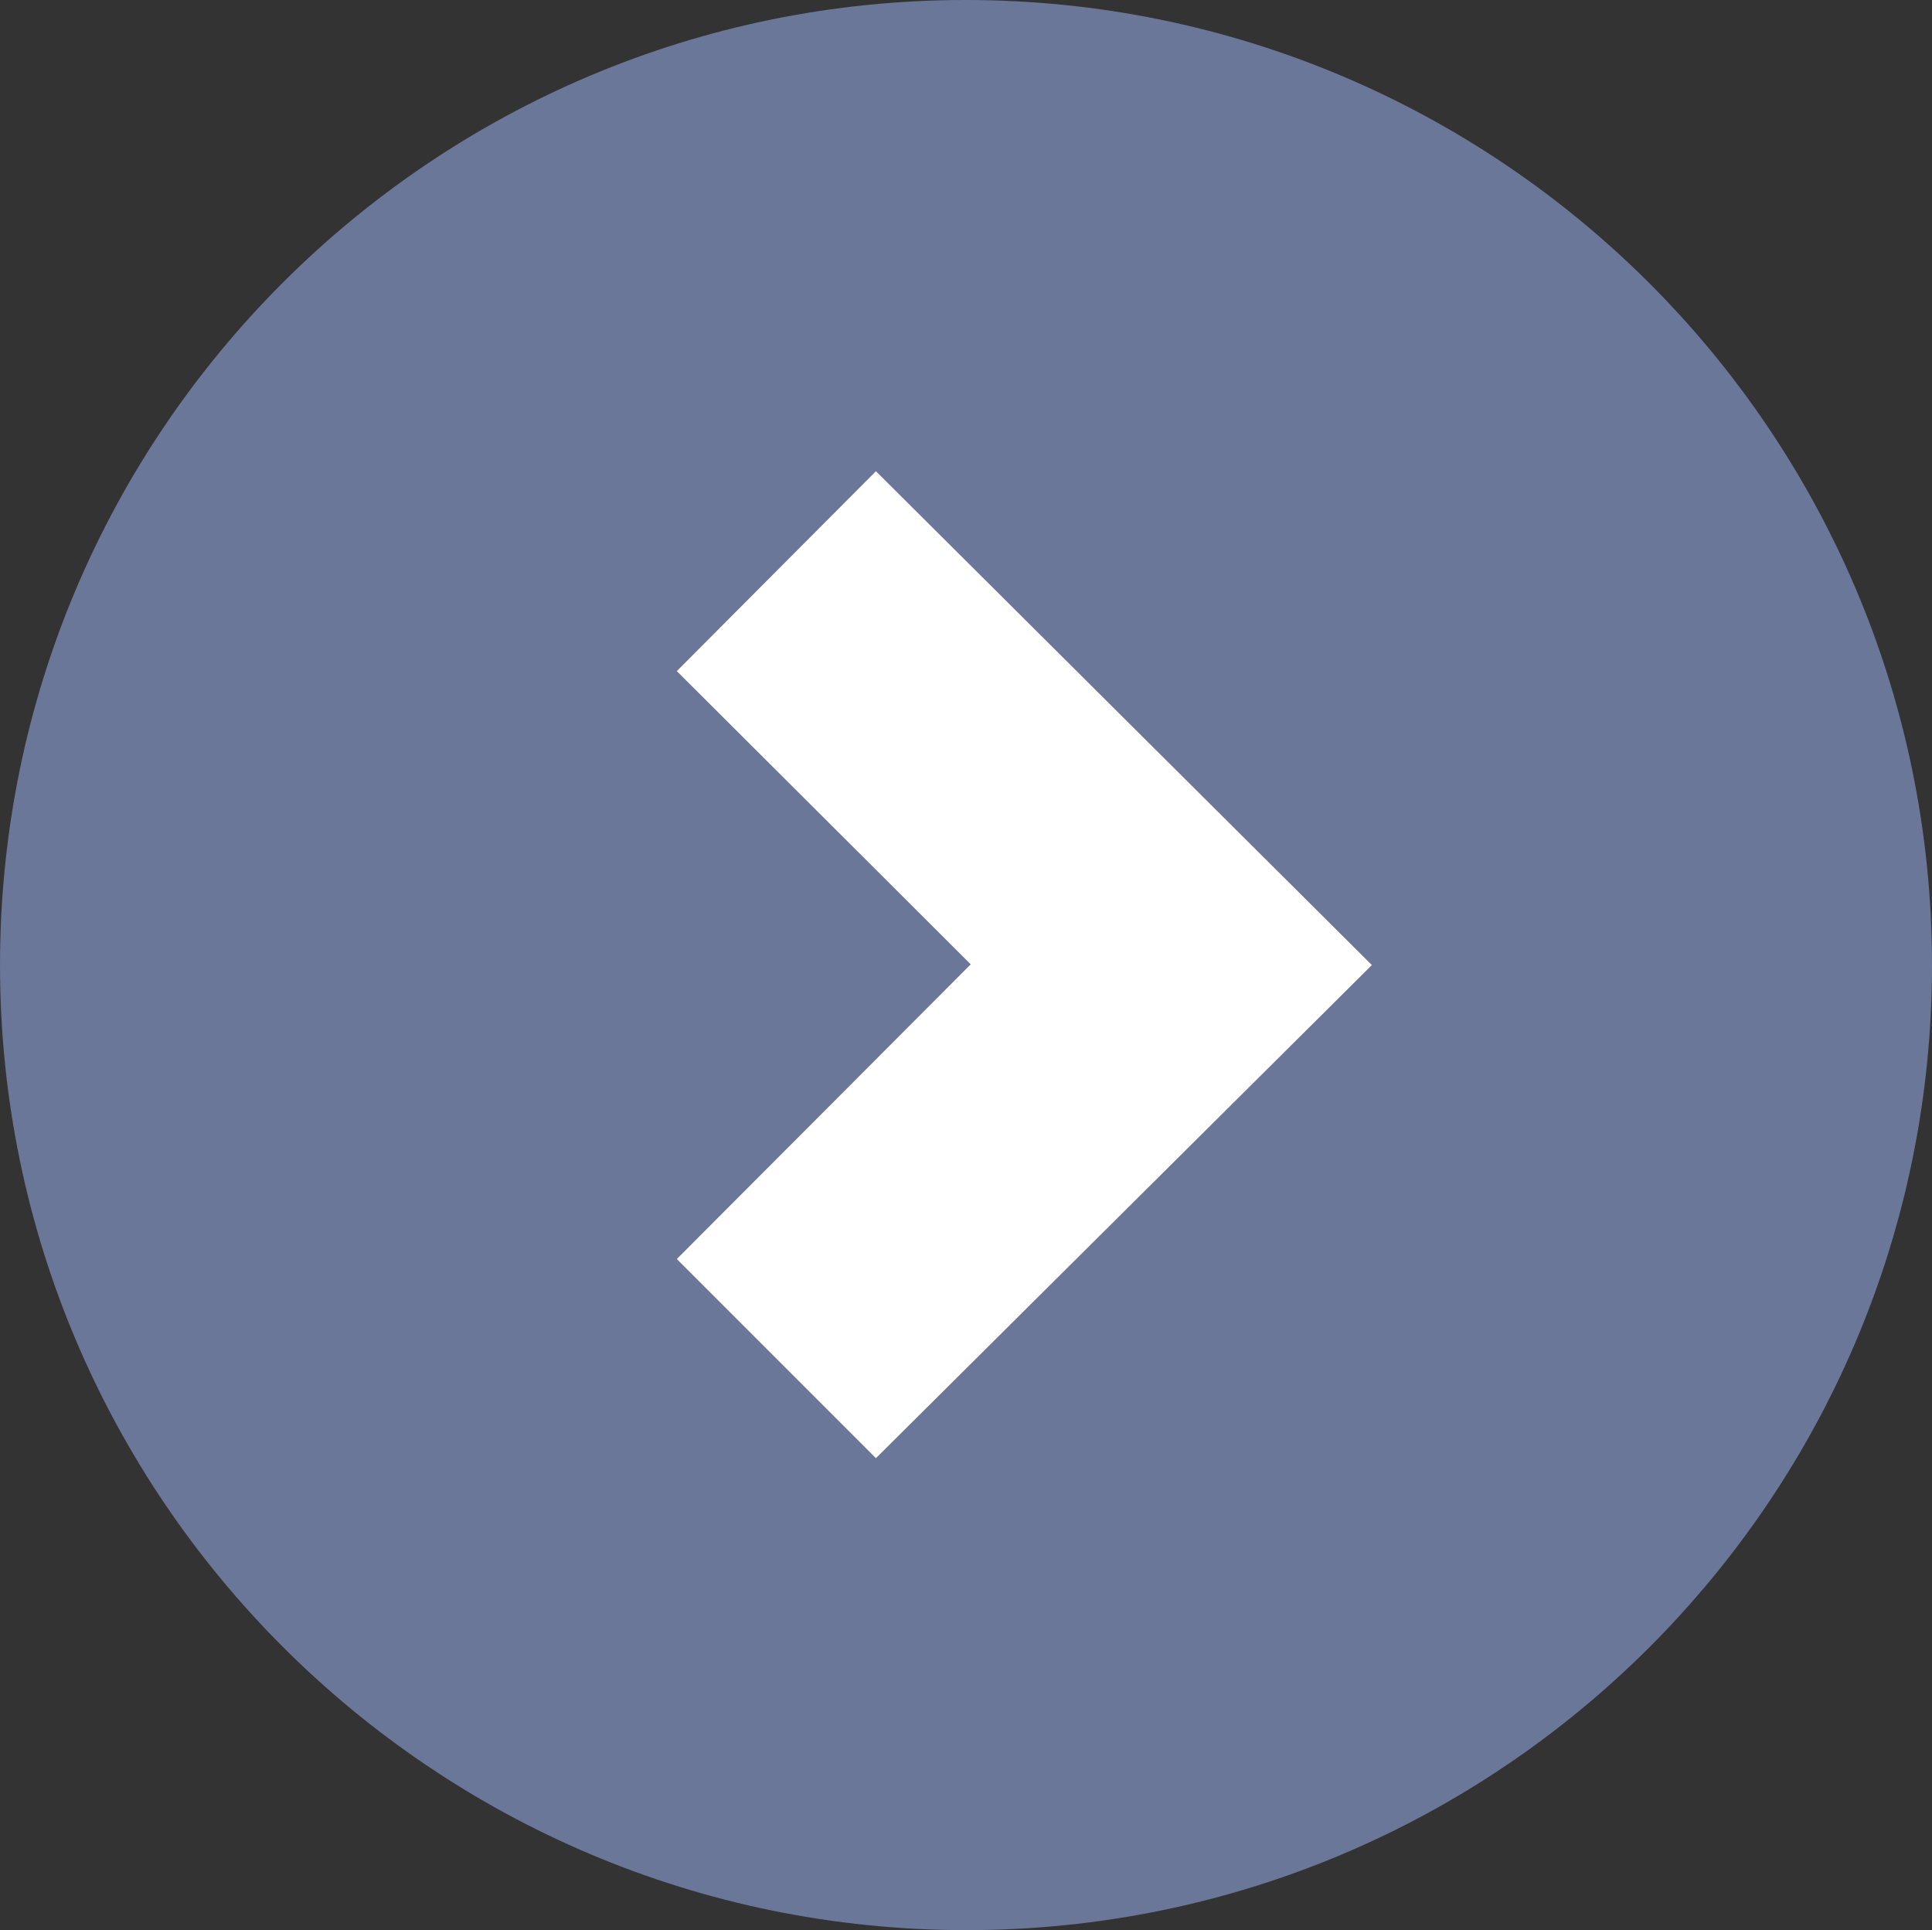 <?xml version="1.0" encoding="UTF-8"?>
<!-- Generator: Adobe Illustrator 19.0.0, SVG Export Plug-In . SVG Version: 6.00 Build 0)  -->
<svg version="1.1" id="Layer_1" xmlns="http://www.w3.org/2000/svg" xmlns:xlink="http://www.w3.org/1999/xlink" x="0px" y="0px" viewBox="0 0 264.9 264.6" enable-background="new 0 0 264.9 264.6" xml:space="preserve">
<rect x="0" y="0" width="264.9" height="264.6" fill="#333333" stroke="none"/>
<g id="XMLID_3_">
	<path id="XMLID_5_" fill-rule="evenodd" clip-rule="evenodd" fill="#6A7799" d="M264.9,132.3c0,73.1-59.3,132.3-132.4,132.3   S0,205.3,0,132.3C0,59.2,59.3,0,132.4,0S264.9,59.2,264.9,132.3L264.9,132.3z"/>
	<polygon id="XMLID_4_" fill-rule="evenodd" clip-rule="evenodd" fill="#FFFFFF" points="120.1,64.6 188.1,132.3 120.1,199.9    92.8,172.6 133.1,132.2 92.8,92 120.1,64.6  "/>
</g>
</svg>